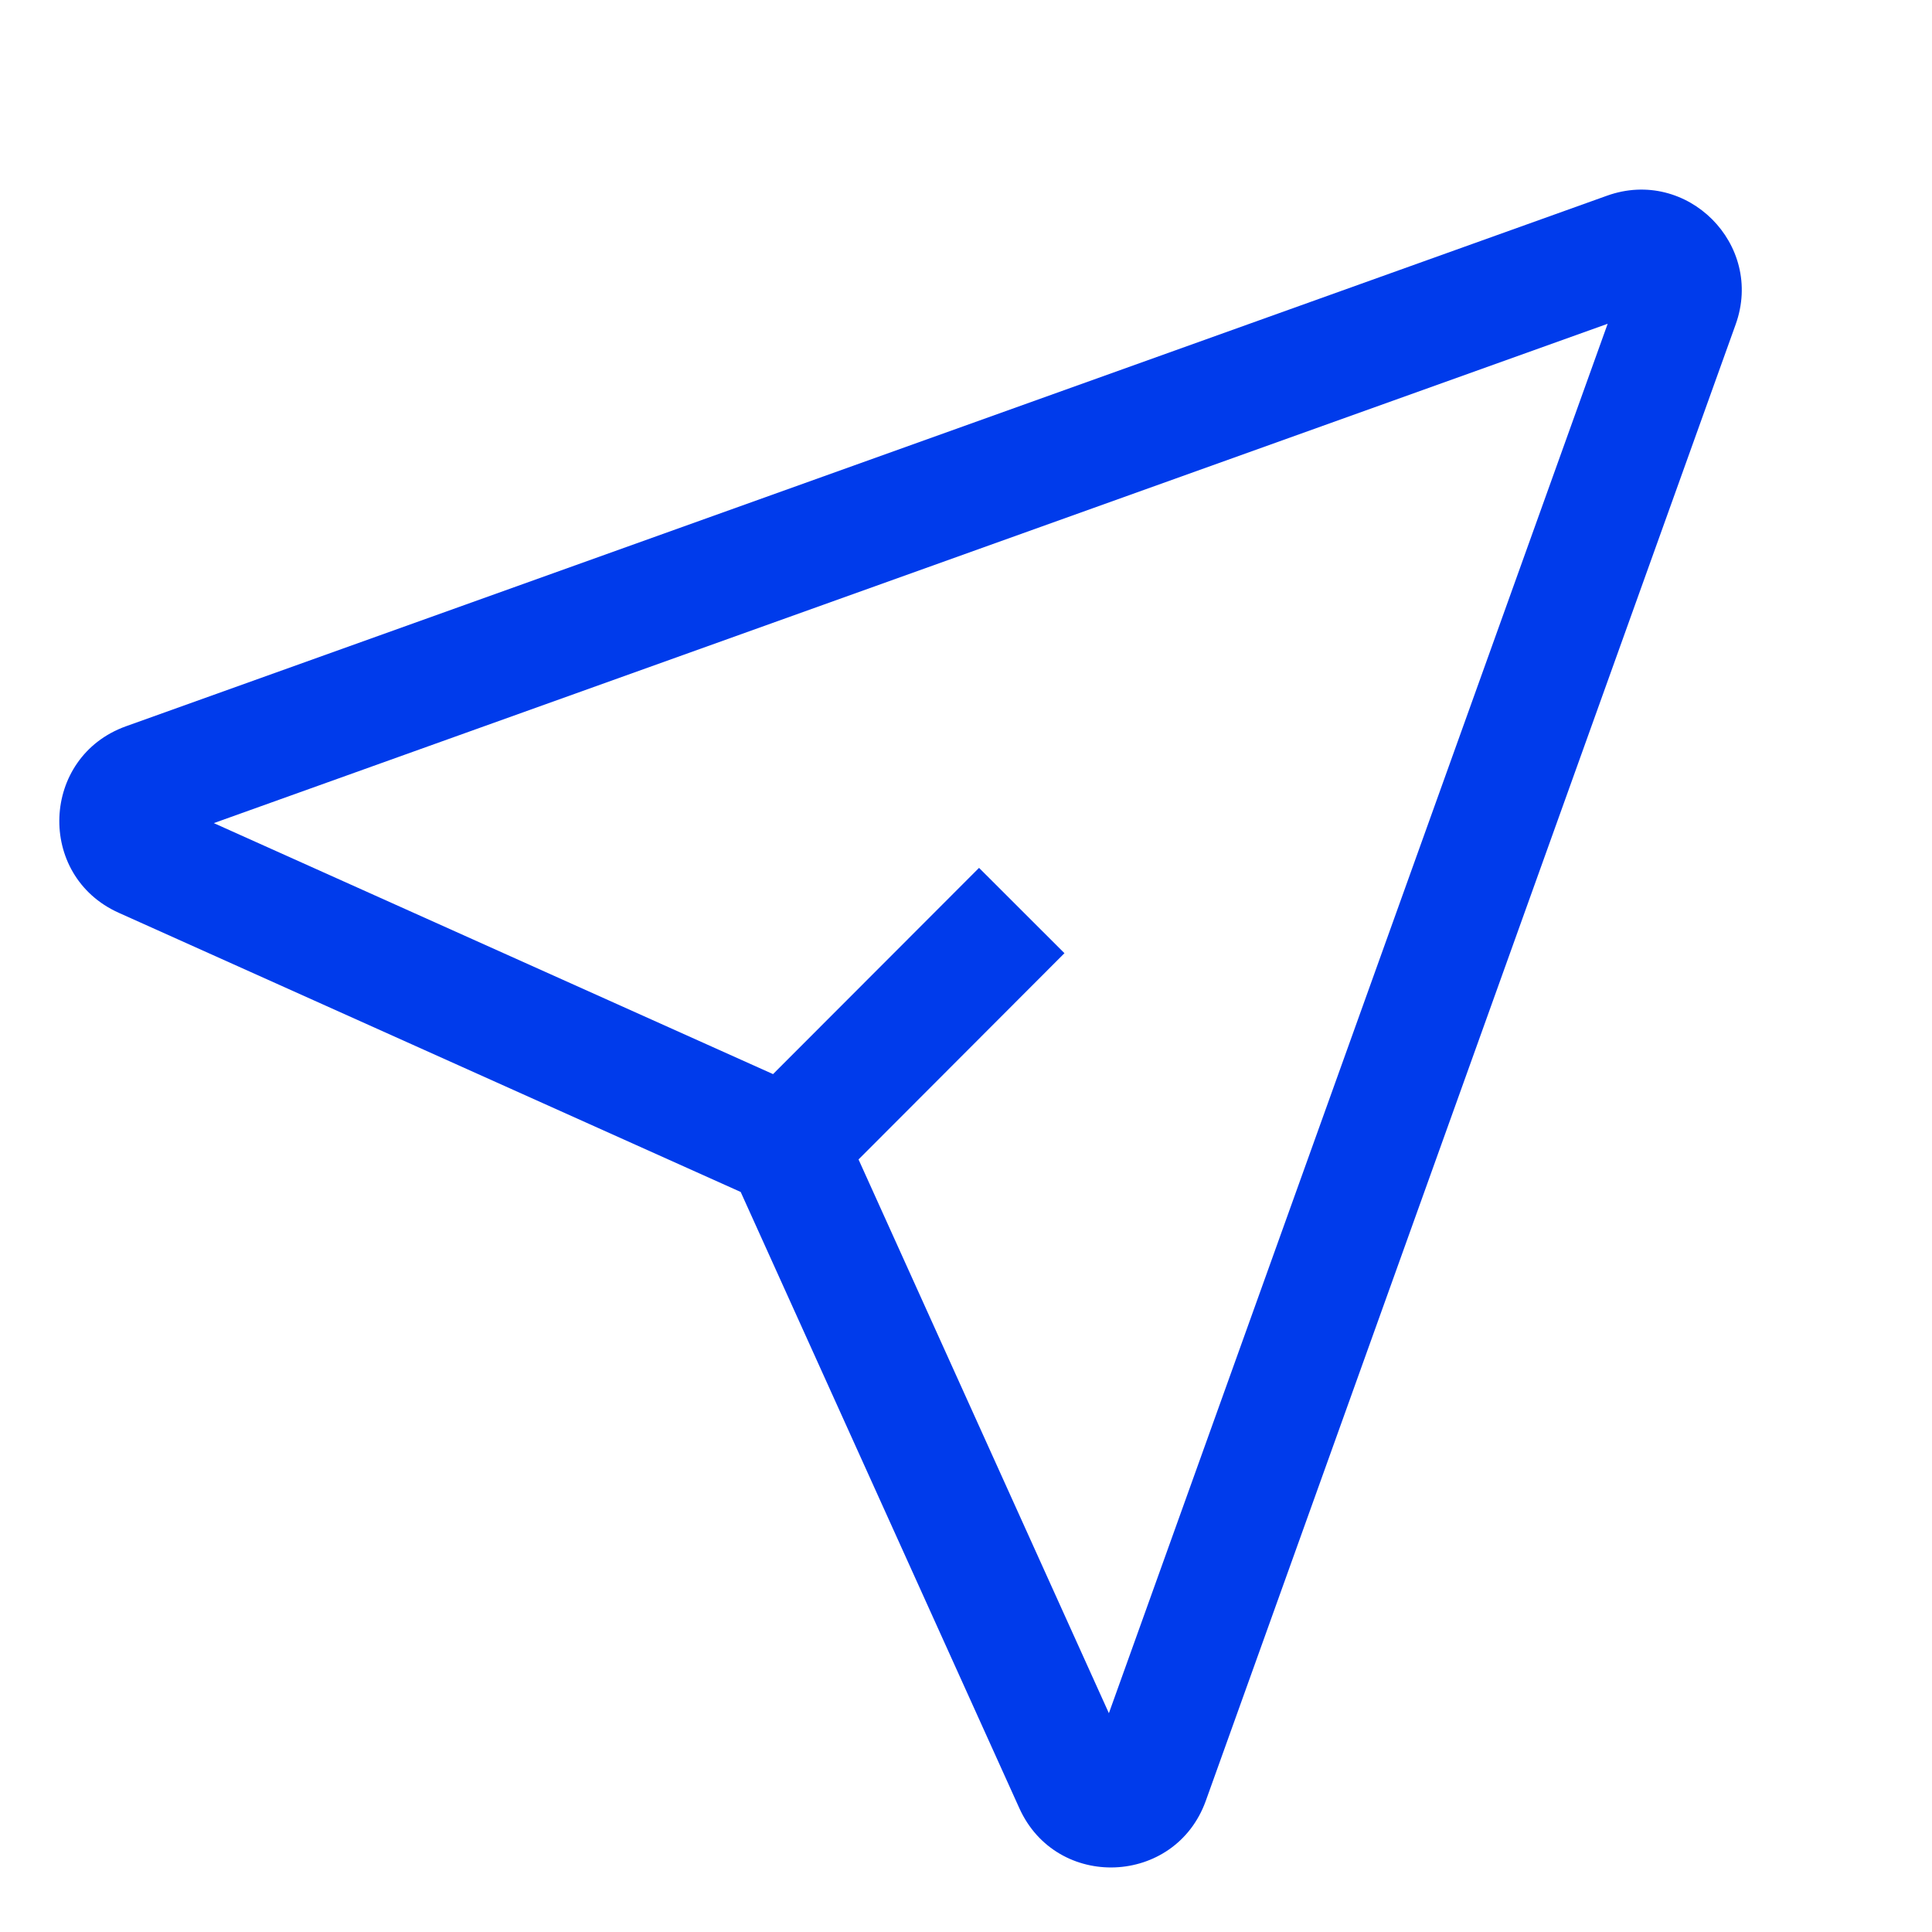 <svg width="24" height="24" viewBox="0 0 24 24" fill="none" xmlns="http://www.w3.org/2000/svg">
<path fill-rule="evenodd" clip-rule="evenodd" d="M19.971 4.022L2.656 10.225L9.603 13.343L12.162 10.781L13.223 11.841L10.665 14.403L13.775 21.282L19.971 4.022ZM9.201 14.807L1.475 11.339C0.448 10.878 0.506 9.402 1.565 9.022L19.963 2.431C20.957 2.075 21.918 3.036 21.561 4.03L14.979 22.37C14.599 23.428 13.126 23.487 12.663 22.463L9.201 14.807Z" fill="#003BEB"/>
</svg>